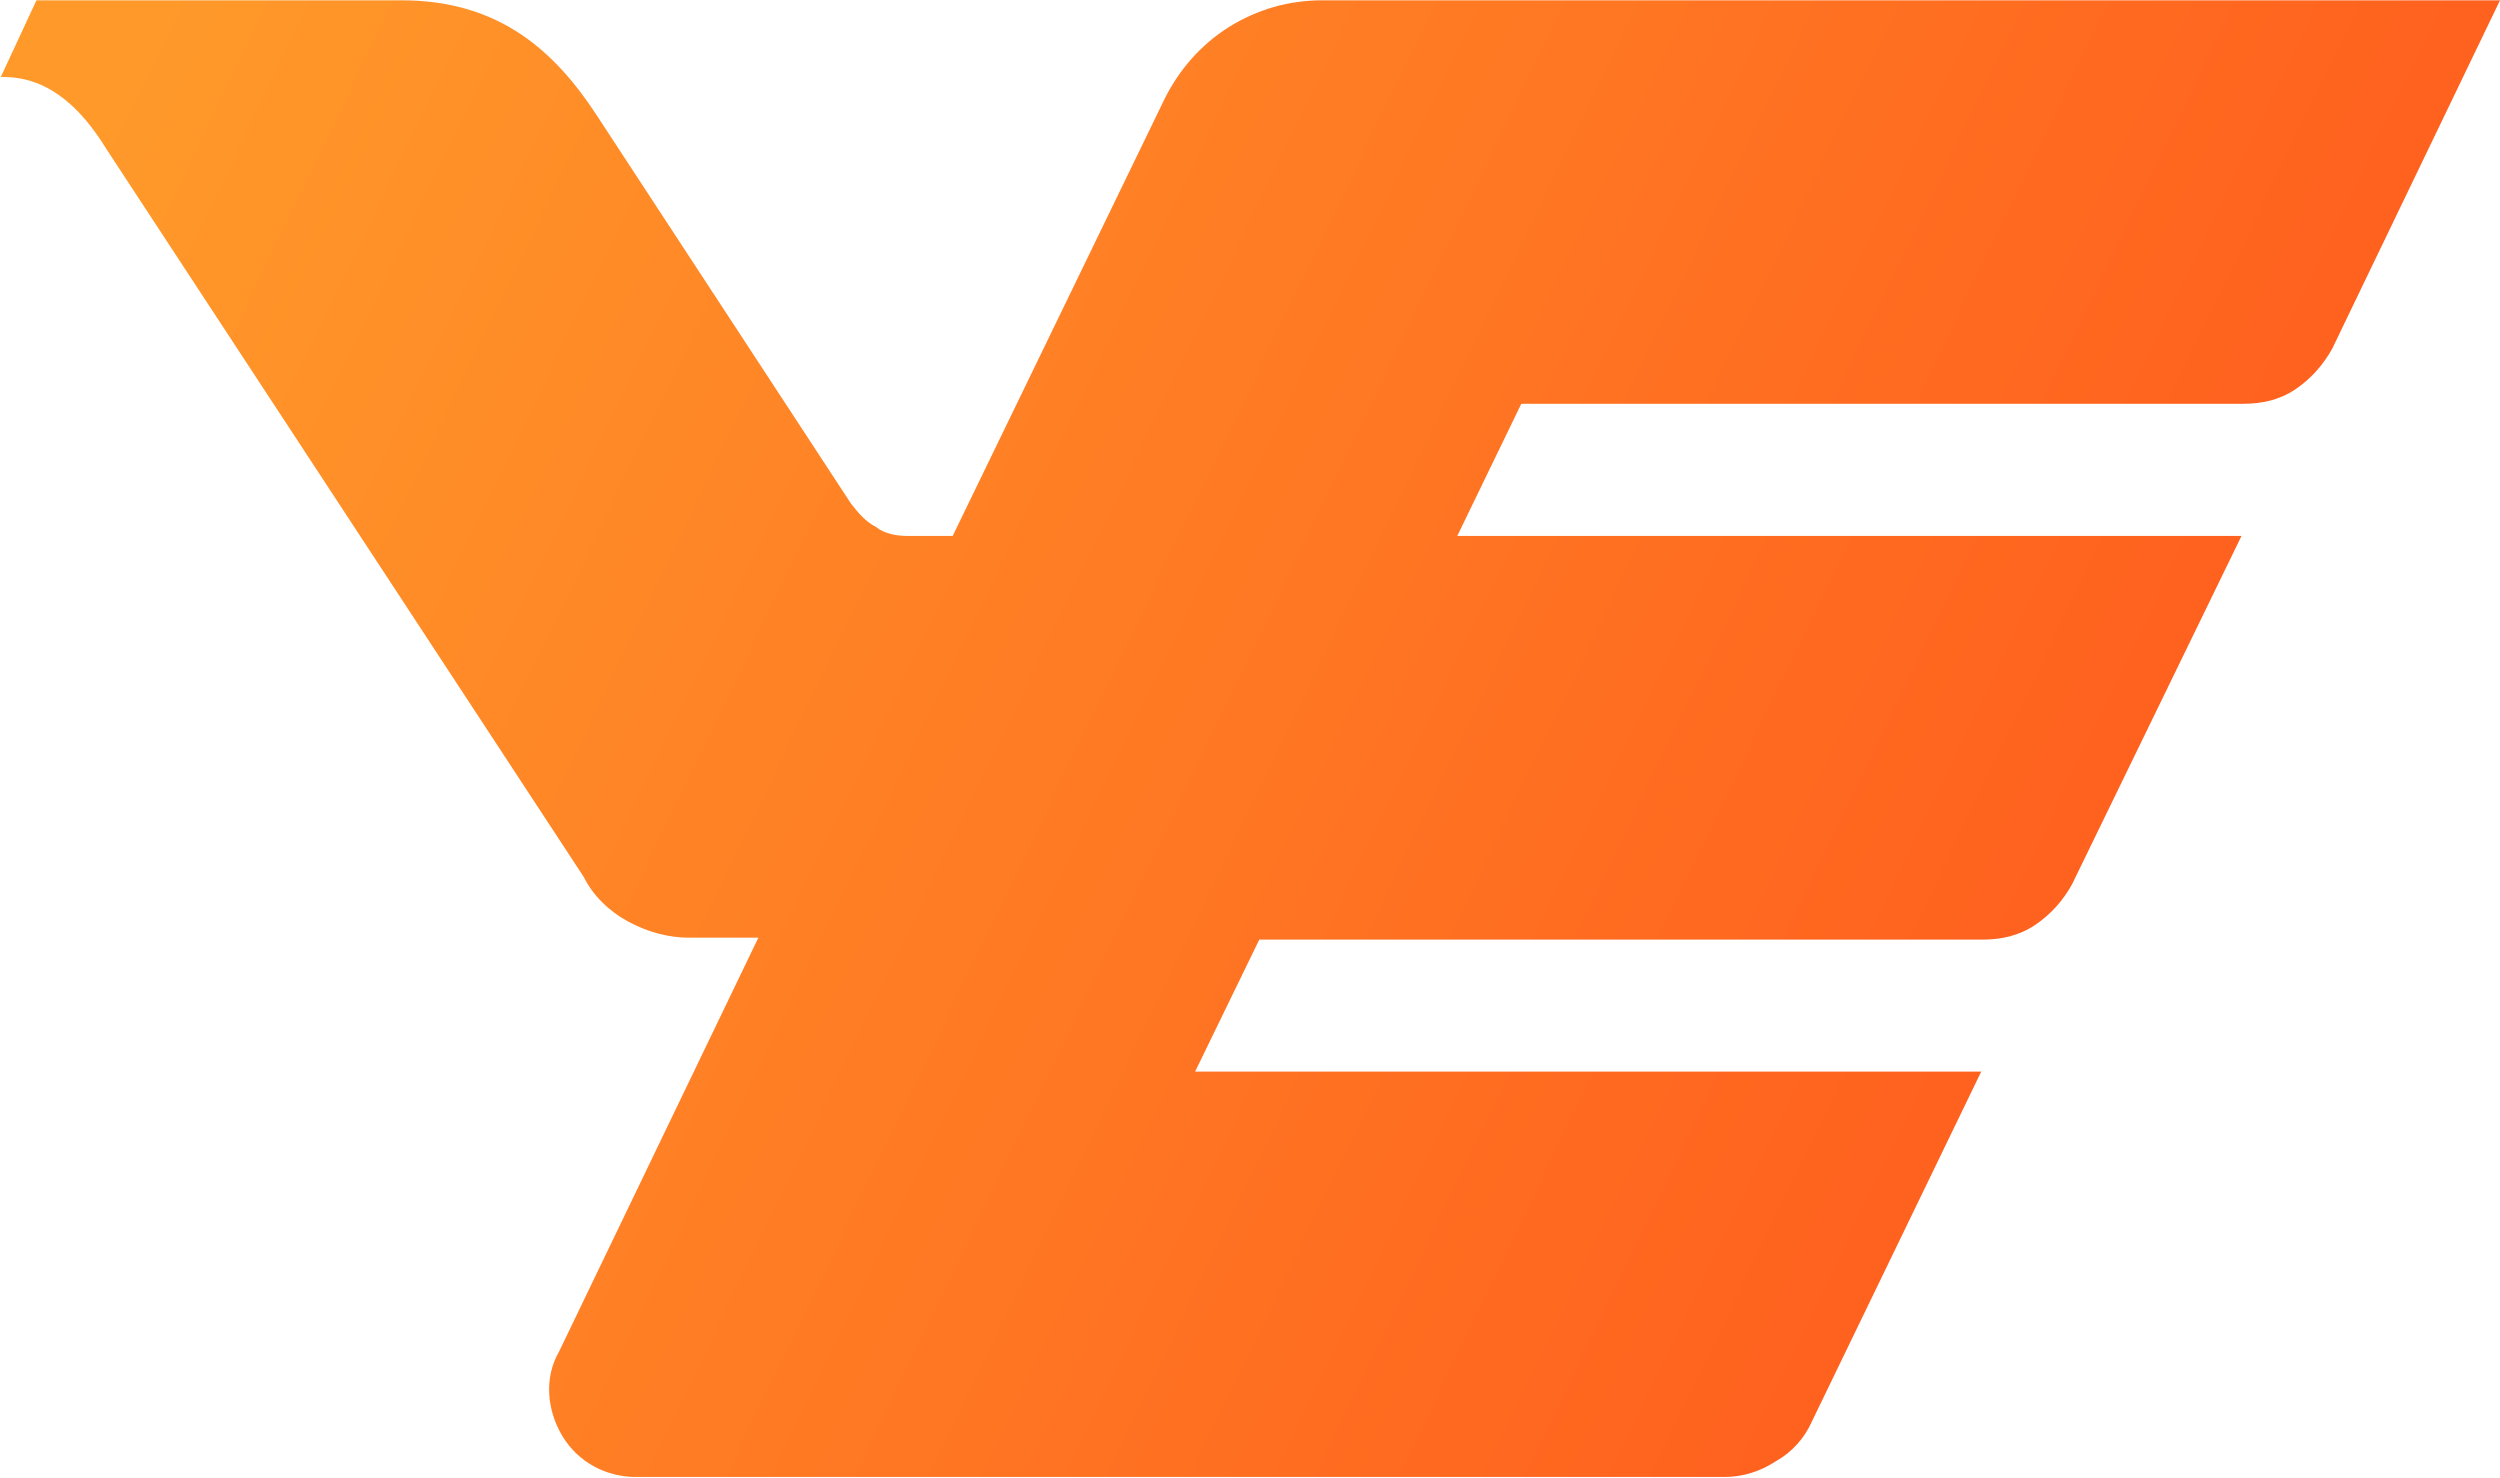 <svg version="1.2" xmlns="http://www.w3.org/2000/svg" viewBox="0 0 1585 937" width="1585" height="937">
	<title>int-1-pdf-svg</title>
	<defs>
		<clipPath clipPathUnits="userSpaceOnUse" id="cp1">
			<path d="m-2449.56-3005.66h13459.73v17967h-13459.73z"/>
		</clipPath>
		<linearGradient id="g1" x2="1" gradientUnits="userSpaceOnUse" gradientTransform="matrix(1264.976,616.977,-598.771,1227.648,19.291,90.696)">
			<stop offset="0" stop-color="#ff9a2a"/>
			<stop offset="1" stop-color="#ff601e"/>
		</linearGradient>
	</defs>
	<style>
		.s0 { fill: url(#g1) } 
	</style>
	<g id="Clip-Path: Page 1" clip-path="url(#cp1)">
		<g id="Page 1">
			<path id="Path 11" class="s0" d="m838 0.2c-20.4 0-40.7 5.6-58.8 16.9-18.1 11.4-31.6 27.2-40.7 45.3l-134.5 277.4h-28.2c-6.8 0-14.7-1.1-20.4-5.7-6.7-3.4-11.3-9-15.8-14.7l-161.6-246.8c-26-39.6-61-72.4-123.2-72.4h-231.7l-22.6 48.6c12.5 0 39.6 1.2 66.7 45.3l302.9 461.9c5.6 11.4 15.8 21.6 28.2 28.3 12.5 6.8 26 10.2 38.5 10.2h42.9 1.1l-126.5 262.7c-9.1 15.8-7.9 36.2 2.2 53.2 10.2 17 28.3 26 46.4 26h690.5c11.3 0 22.6-3.4 32.7-10.1 10.2-5.7 18.1-14.8 22.6-25l107.4-221.9h-498.4l40.7-83.7h458.8c11.3 0 22.6-2.3 32.8-9.1 10.2-6.8 18.1-15.8 23.7-26l107.4-220.8h-497.2l40.6-83.8h457.7c11.3 0 22.6-2.2 32.8-9 10.2-6.8 18.1-15.9 23.7-26.1l106.3-220.7z"/>
		</g>
	</g>
</svg>